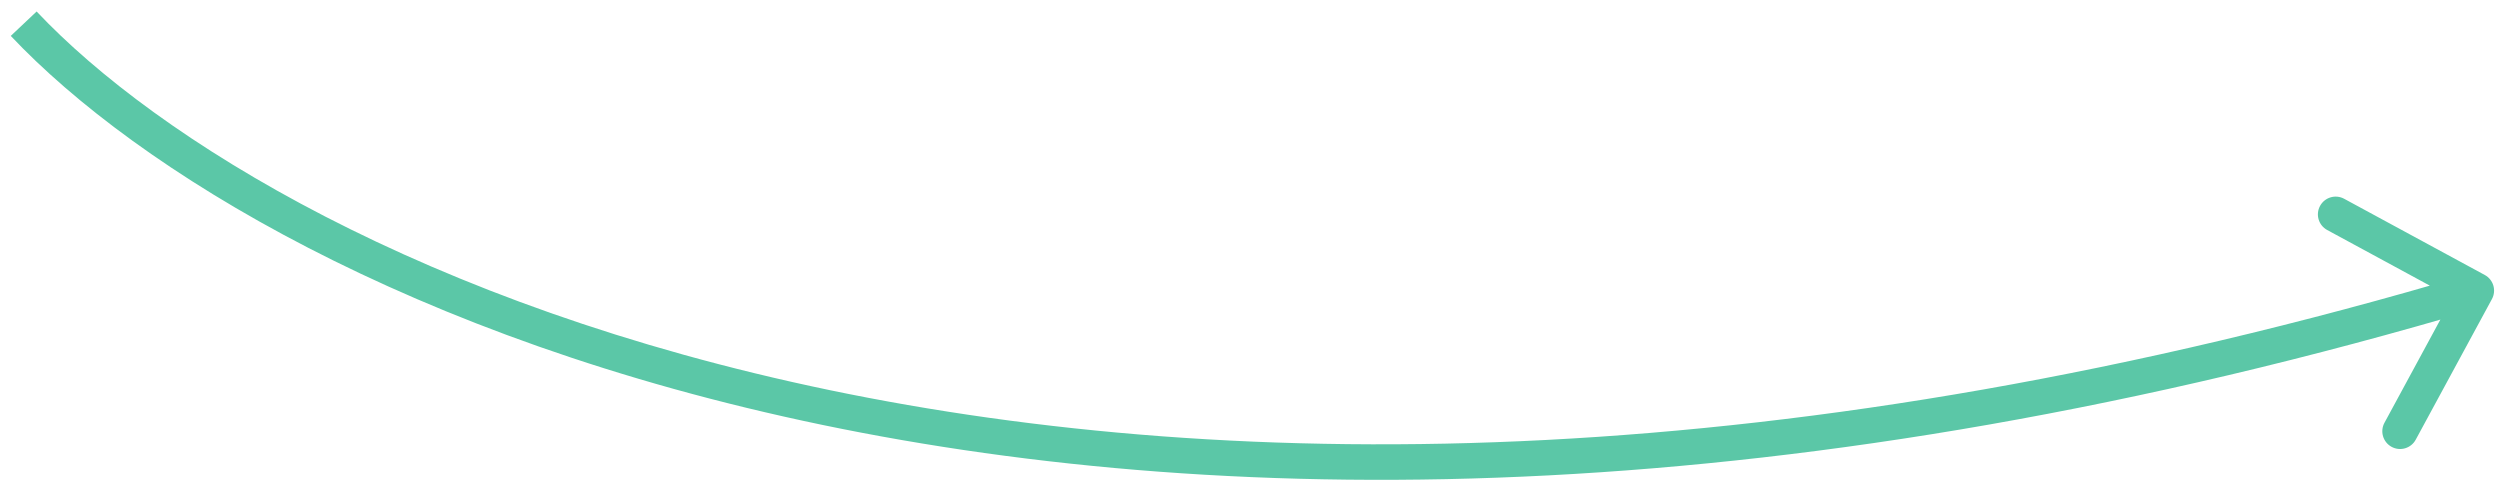 <svg width="211" height="41" viewBox="0 0 211 41" fill="none" xmlns="http://www.w3.org/2000/svg">
<path d="M210.319 25.242C210.714 24.514 210.443 23.603 209.715 23.208L197.846 16.776C197.117 16.381 196.207 16.652 195.812 17.38C195.417 18.108 195.688 19.019 196.416 19.413L206.966 25.131L201.249 35.681C200.854 36.41 201.125 37.32 201.853 37.715C202.581 38.11 203.492 37.839 203.886 37.111L210.319 25.242ZM0.909 3.03C22.029 25.409 92.963 60.562 209.427 25.965L208.573 23.089C92.922 57.445 23.256 22.339 3.091 0.97L0.909 3.03Z" fill="#5BC7A7"/>
</svg>
